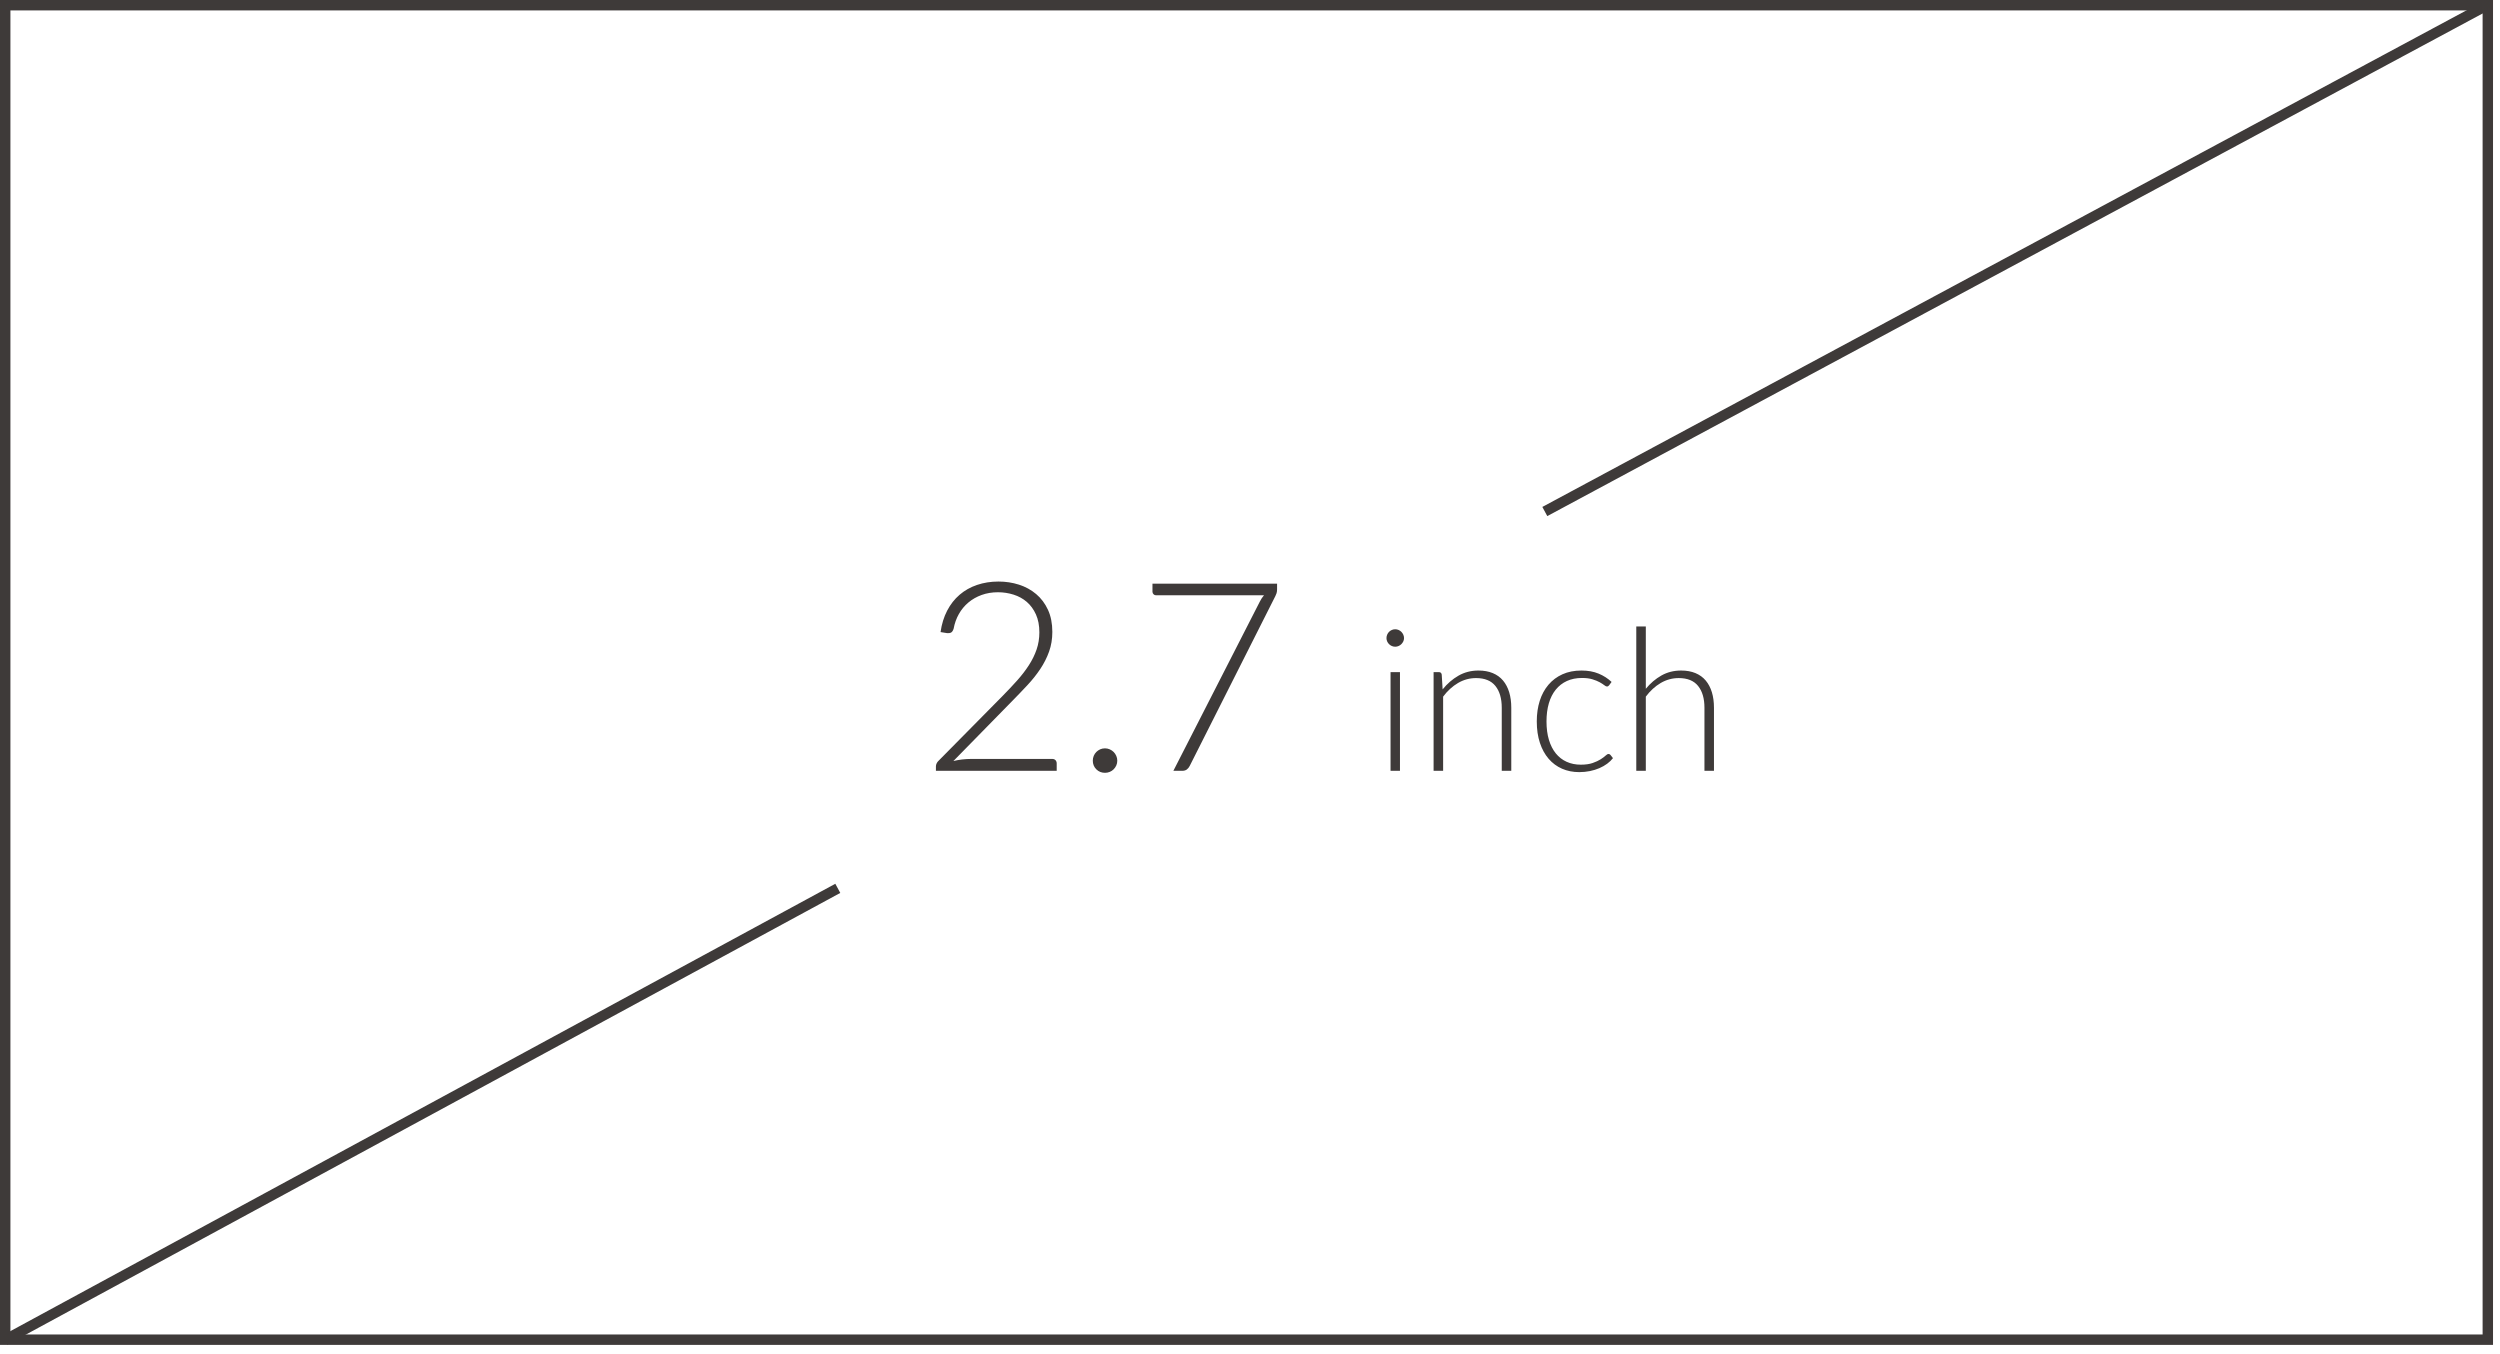 <?xml version="1.0" encoding="UTF-8" standalone="no"?>
<svg width="240px" height="130px" viewBox="0 0 240 130" version="1.1" xmlns="http://www.w3.org/2000/svg" xmlns:xlink="http://www.w3.org/1999/xlink">
    <!-- Generator: Sketch 46.2 (44496) - http://www.bohemiancoding.com/sketch -->
    <title>Group 13</title>
    <desc>Created with Sketch.</desc>
    <defs></defs>
    <g id="Page-1" stroke="none" stroke-width="1" fill="none" fill-rule="evenodd">
        <g id="Group-13" fill="#3E3A39">
            <path d="M101.011,72.857 C101.146,72.857 101.252,72.897 101.328,72.978 C101.404,73.058 101.443,73.162 101.443,73.289 L101.443,74 L89.848,74 L89.848,73.568 C89.848,73.475 89.872,73.38 89.918,73.283 C89.965,73.185 90.026,73.103 90.102,73.035 L96.236,66.825 C96.744,66.309 97.214,65.809 97.646,65.327 C98.077,64.844 98.452,64.357 98.769,63.866 C99.087,63.375 99.335,62.871 99.512,62.355 C99.69,61.839 99.779,61.288 99.779,60.704 C99.779,60.044 99.669,59.47 99.449,58.983 C99.229,58.497 98.937,58.097 98.573,57.783 C98.209,57.47 97.785,57.237 97.303,57.085 C96.82,56.933 96.321,56.856 95.804,56.856 C95.237,56.856 94.714,56.943 94.236,57.117 C93.758,57.29 93.334,57.531 92.966,57.84 C92.598,58.149 92.293,58.518 92.052,58.945 C91.81,59.373 91.643,59.841 91.55,60.349 C91.491,60.535 91.412,60.658 91.315,60.717 C91.218,60.776 91.084,60.797 90.915,60.78 L90.293,60.679 C90.403,59.908 90.615,59.223 90.928,58.621 C91.241,58.02 91.639,57.512 92.121,57.098 C92.604,56.683 93.163,56.367 93.798,56.152 C94.433,55.936 95.118,55.828 95.855,55.828 C96.541,55.828 97.195,55.927 97.817,56.126 C98.439,56.325 98.99,56.626 99.468,57.028 C99.946,57.43 100.325,57.934 100.604,58.539 C100.884,59.144 101.024,59.853 101.024,60.666 C101.024,61.343 100.92,61.972 100.712,62.552 C100.505,63.132 100.223,63.688 99.868,64.222 C99.512,64.755 99.1,65.274 98.63,65.777 C98.16,66.281 97.667,66.795 97.15,67.32 L91.525,73.06 C91.796,72.993 92.077,72.942 92.369,72.908 C92.661,72.874 92.955,72.857 93.252,72.857 L101.011,72.857 Z M104.909,73.022 C104.909,72.861 104.939,72.709 104.998,72.565 C105.058,72.421 105.14,72.296 105.246,72.19 C105.352,72.085 105.475,72 105.614,71.936 C105.754,71.873 105.908,71.841 106.078,71.841 C106.239,71.841 106.391,71.873 106.535,71.936 C106.679,72 106.804,72.085 106.91,72.19 C107.015,72.296 107.1,72.421 107.163,72.565 C107.227,72.709 107.259,72.861 107.259,73.022 C107.259,73.191 107.227,73.346 107.163,73.486 C107.1,73.625 107.015,73.748 106.91,73.854 C106.804,73.96 106.679,74.042 106.535,74.102 C106.391,74.161 106.239,74.19 106.078,74.19 C105.748,74.19 105.47,74.078 105.246,73.854 C105.022,73.63 104.909,73.352 104.909,73.022 Z M122.599,56.031 L122.599,56.577 C122.599,56.721 122.582,56.846 122.548,56.952 C122.514,57.057 122.476,57.148 122.434,57.225 L114.205,73.543 C114.137,73.678 114.046,73.788 113.932,73.873 C113.818,73.958 113.668,74 113.481,74 L112.643,74 L120.948,57.745 C121.058,57.525 121.19,57.326 121.342,57.148 L110.98,57.148 C110.886,57.148 110.806,57.115 110.738,57.047 C110.671,56.979 110.637,56.899 110.637,56.806 L110.637,56.031 L122.599,56.031 Z M134.397,64.523 L134.397,74 L133.492,74 L133.492,64.523 L134.397,64.523 Z M134.787,61.257 C134.787,61.371 134.763,61.477 134.716,61.576 C134.668,61.674 134.606,61.761 134.53,61.838 C134.454,61.914 134.365,61.974 134.263,62.018 C134.162,62.063 134.054,62.085 133.939,62.085 C133.825,62.085 133.717,62.063 133.616,62.018 C133.514,61.974 133.425,61.914 133.349,61.838 C133.273,61.761 133.212,61.674 133.168,61.576 C133.123,61.477 133.101,61.371 133.101,61.257 C133.101,61.142 133.123,61.033 133.168,60.928 C133.212,60.823 133.273,60.733 133.349,60.656 C133.425,60.58 133.514,60.52 133.616,60.476 C133.717,60.431 133.825,60.409 133.939,60.409 C134.054,60.409 134.162,60.431 134.263,60.476 C134.365,60.52 134.454,60.58 134.53,60.656 C134.606,60.733 134.668,60.823 134.716,60.928 C134.763,61.033 134.787,61.142 134.787,61.257 Z M138.492,66.181 C138.93,65.635 139.436,65.196 140.011,64.866 C140.586,64.536 141.225,64.371 141.93,64.371 C142.451,64.371 142.91,64.454 143.307,64.619 C143.703,64.784 144.032,65.022 144.292,65.333 C144.553,65.644 144.749,66.019 144.883,66.457 C145.016,66.895 145.083,67.39 145.083,67.943 L145.083,74 L144.168,74 L144.168,67.943 C144.168,67.054 143.965,66.357 143.559,65.852 C143.153,65.347 142.533,65.095 141.702,65.095 C141.086,65.095 140.51,65.252 139.973,65.566 C139.436,65.881 138.959,66.317 138.54,66.876 L138.54,74 L137.625,74 L137.625,64.523 L138.13,64.523 C138.289,64.523 138.381,64.603 138.406,64.761 L138.492,66.181 Z M154.474,65.79 C154.442,65.822 154.412,65.849 154.383,65.871 C154.355,65.893 154.315,65.904 154.264,65.904 C154.201,65.904 154.115,65.862 154.007,65.776 C153.899,65.69 153.753,65.596 153.569,65.495 C153.385,65.393 153.155,65.3 152.878,65.214 C152.602,65.128 152.267,65.085 151.874,65.085 C151.328,65.085 150.843,65.182 150.421,65.376 C149.999,65.569 149.642,65.847 149.35,66.209 C149.058,66.571 148.837,67.009 148.688,67.523 C148.539,68.038 148.464,68.616 148.464,69.257 C148.464,69.924 148.542,70.514 148.697,71.028 C148.853,71.543 149.073,71.976 149.359,72.328 C149.645,72.681 149.991,72.949 150.397,73.133 C150.804,73.317 151.255,73.409 151.75,73.409 C152.207,73.409 152.589,73.356 152.897,73.248 C153.205,73.14 153.459,73.022 153.659,72.895 C153.859,72.768 154.017,72.651 154.131,72.543 C154.245,72.435 154.34,72.381 154.417,72.381 C154.493,72.381 154.556,72.413 154.607,72.476 L154.845,72.781 C154.699,72.971 154.515,73.149 154.293,73.314 C154.071,73.479 153.82,73.622 153.54,73.743 C153.261,73.863 152.958,73.957 152.631,74.024 C152.304,74.09 151.962,74.124 151.607,74.124 C151.004,74.124 150.453,74.014 149.954,73.795 C149.456,73.576 149.027,73.259 148.669,72.843 C148.31,72.427 148.031,71.917 147.831,71.314 C147.631,70.711 147.531,70.025 147.531,69.257 C147.531,68.533 147.626,67.873 147.816,67.276 C148.007,66.679 148.286,66.165 148.654,65.733 C149.023,65.301 149.472,64.966 150.002,64.728 C150.532,64.49 151.14,64.371 151.826,64.371 C152.442,64.371 152.988,64.469 153.464,64.666 C153.94,64.863 154.356,65.13 154.712,65.466 L154.474,65.79 Z M157.998,66.123 C158.436,65.59 158.936,65.165 159.498,64.847 C160.06,64.53 160.69,64.371 161.388,64.371 C161.909,64.371 162.368,64.454 162.765,64.619 C163.161,64.784 163.49,65.022 163.75,65.333 C164.011,65.644 164.208,66.019 164.341,66.457 C164.474,66.895 164.541,67.39 164.541,67.943 L164.541,74 L163.627,74 L163.627,67.943 C163.627,67.054 163.423,66.357 163.017,65.852 C162.611,65.347 161.992,65.095 161.16,65.095 C160.544,65.095 159.968,65.252 159.431,65.566 C158.895,65.881 158.417,66.317 157.998,66.876 L157.998,74 L157.083,74 L157.083,60.142 L157.998,60.142 L157.998,66.123 Z" id="2.7-inch"></path>
            <path d="M0.702,129.086 L80.666,85.721 L80.19,84.842 L0.225,128.207 L0.702,129.086 Z M148.539,49.546 L239.044,0.911 L238.571,0.031 L148.065,48.665 L148.539,49.546 Z" id="Line" fill-rule="nonzero"></path>
            <path d="M1,1 L1,128.11 L238.33,128.11 L238.33,1 L1,1 Z M1.42108547e-14,0 L239.33,0 L239.33,129.11 L1.42108547e-14,129.11 L1.42108547e-14,0 Z" id="Rectangle-4" fill-rule="nonzero"></path>
        </g>
    </g>
</svg>